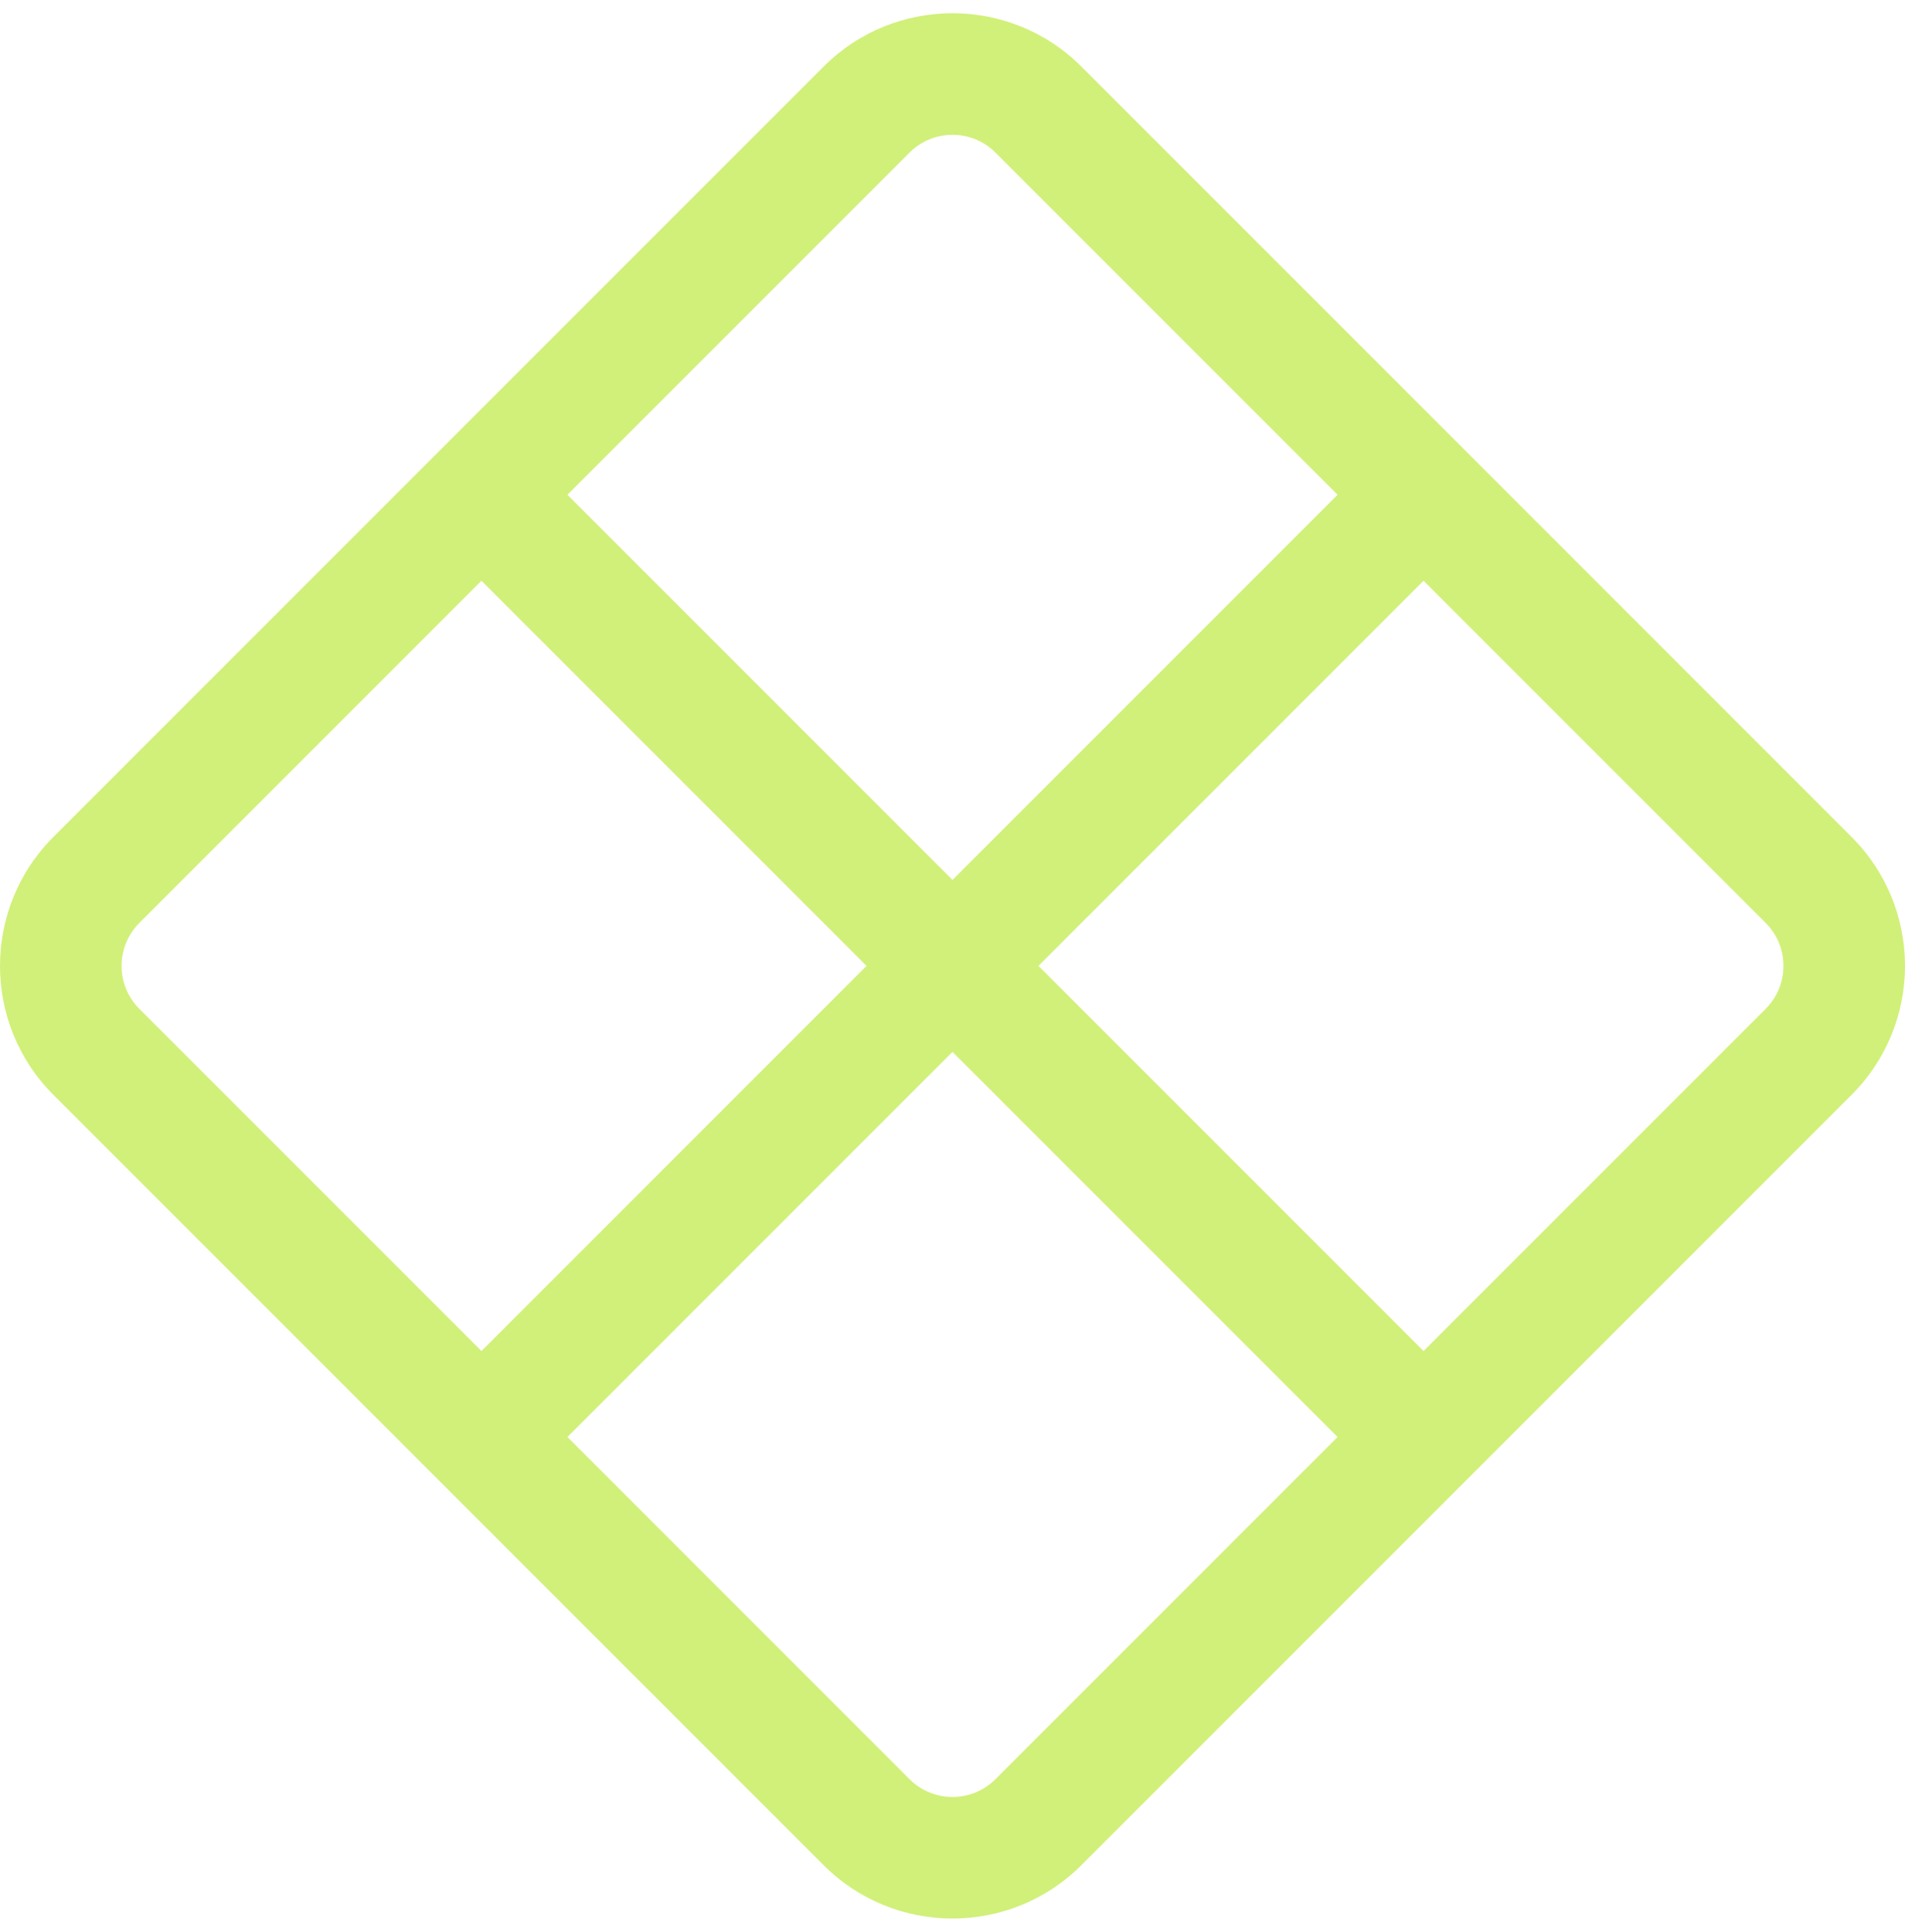 <svg width="72" height="73" viewBox="0 0 72 73" fill="none" xmlns="http://www.w3.org/2000/svg">
<path d="M35.939 72.5C34.196 72.484 32.457 71.812 31.127 70.481L2.018 41.373C-0.673 38.682 -0.673 34.318 2.018 31.627L31.127 2.518C33.818 -0.173 38.182 -0.173 40.873 2.518L69.981 31.627C71.312 32.957 71.984 34.696 72 36.439C72 36.48 72 36.52 72 36.561C71.984 38.304 71.312 40.043 69.981 41.373L40.873 70.481C39.543 71.812 37.804 72.484 36.061 72.5C36.02 72.5 35.98 72.5 35.939 72.5ZM34.376 5.767L21.446 18.697L36 33.251L50.554 18.697L37.624 5.767C36.727 4.87 35.273 4.87 34.376 5.767ZM39.249 36.5L53.803 51.054L66.733 38.124C67.63 37.227 67.63 35.773 66.733 34.876L53.803 21.946L39.249 36.5ZM36 39.749L21.446 54.303L34.376 67.233C35.273 68.13 36.727 68.13 37.624 67.233L50.554 54.303L36 39.749ZM32.751 36.5L18.197 21.946L5.267 34.876C4.37 35.773 4.37 37.227 5.267 38.124L18.197 51.054L32.751 36.5Z" fill="#D1F079"/>
</svg>
